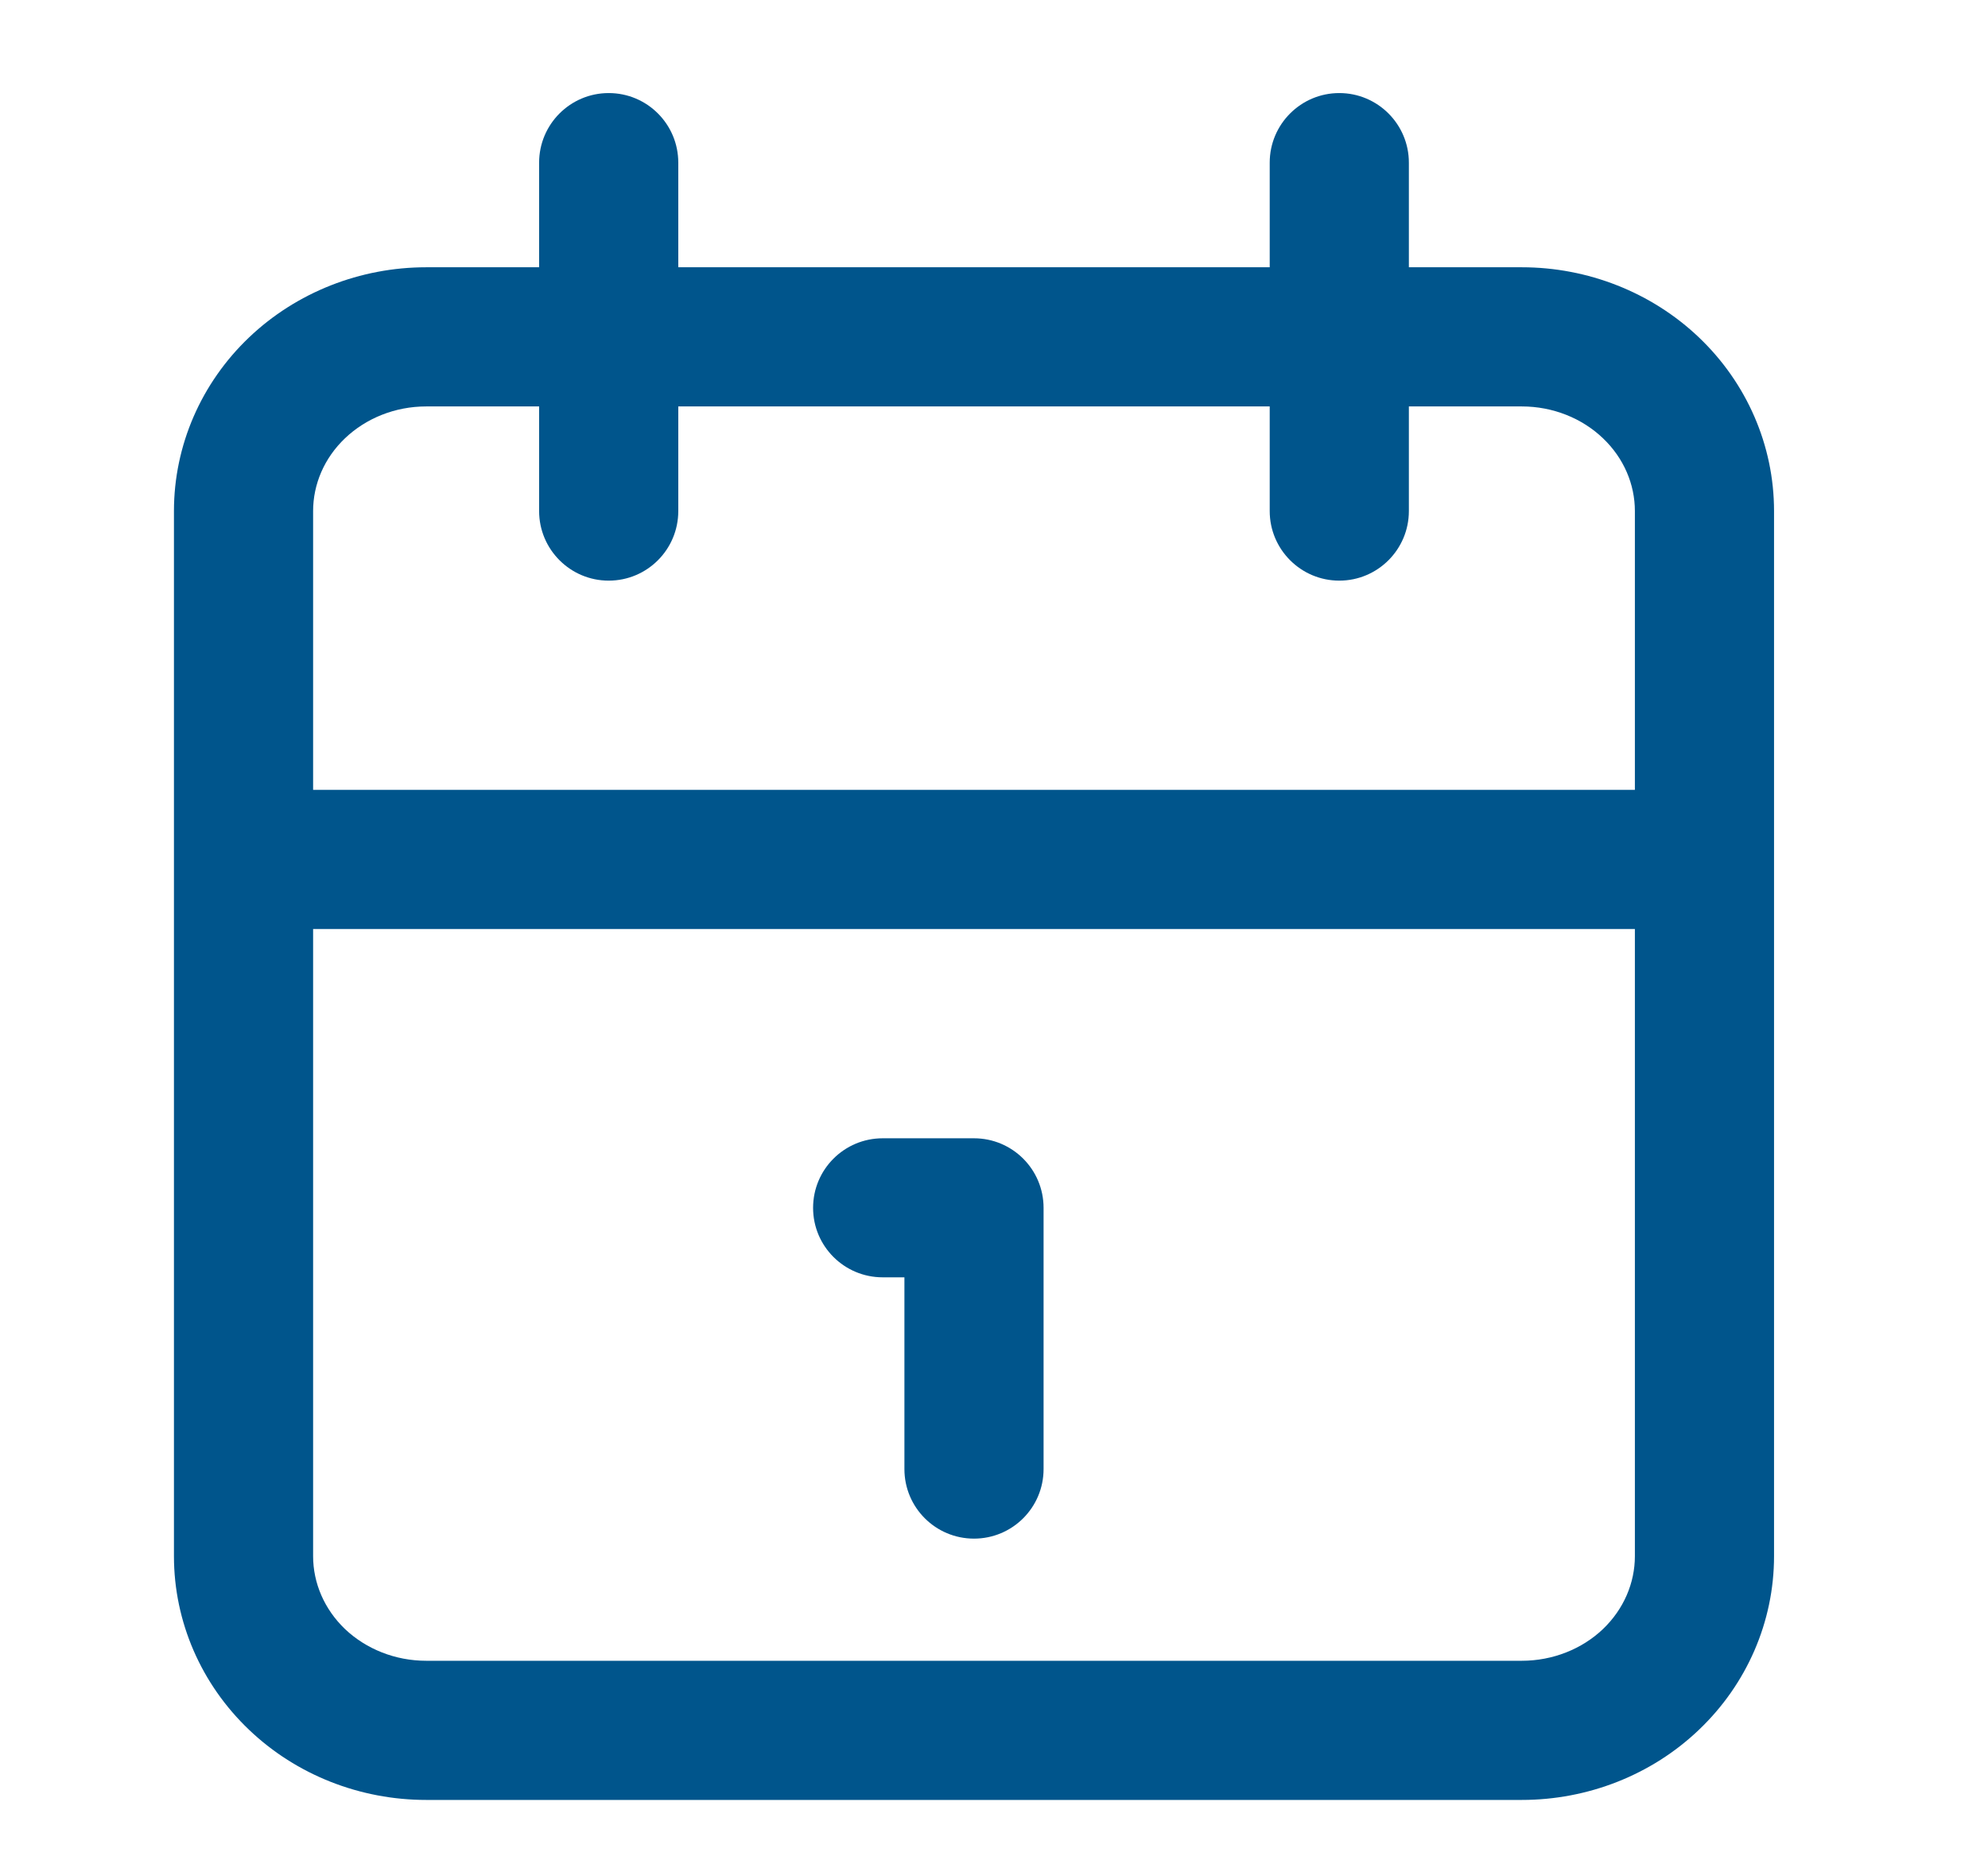 <svg width="16" height="15" viewBox="0 0 16 15" fill="none" xmlns="http://www.w3.org/2000/svg">
<g clip-path="url(#clip0_987_9953)">
<path fill-rule="evenodd" clip-rule="evenodd" d="M4.899 0.749C5.209 0.749 5.459 1 5.459 1.309V2.151H10.219V1.309C10.219 1 10.47 0.749 10.779 0.749C11.088 0.749 11.339 1 11.339 1.309V2.151H12.248C12.778 2.151 13.292 2.352 13.674 2.716C14.058 3.082 14.278 3.584 14.278 4.113V12.524C14.278 13.053 14.058 13.555 13.674 13.921C13.292 14.286 12.778 14.486 12.248 14.486H3.43C2.9 14.486 2.386 14.286 2.004 13.921C1.62 13.555 1.4 13.053 1.4 12.524V4.113C1.4 3.584 1.62 3.082 2.004 2.716C2.386 2.352 2.9 2.151 3.43 2.151H4.339V1.309C4.339 1 4.59 0.749 4.899 0.749ZM4.339 3.271H3.43C3.18 3.271 2.946 3.366 2.777 3.527C2.609 3.687 2.52 3.898 2.52 4.113V6.357H13.158V4.113C13.158 3.898 13.069 3.687 12.901 3.527C12.733 3.366 12.498 3.271 12.248 3.271H11.339V4.113C11.339 4.422 11.088 4.673 10.779 4.673C10.47 4.673 10.219 4.422 10.219 4.113V3.271H5.459V4.113C5.459 4.422 5.209 4.673 4.899 4.673C4.59 4.673 4.339 4.422 4.339 4.113V3.271ZM13.158 7.477H2.52V12.524C2.52 12.739 2.609 12.95 2.777 13.111C2.946 13.271 3.18 13.366 3.43 13.366H12.248C12.498 13.366 12.733 13.271 12.901 13.111C13.069 12.95 13.158 12.739 13.158 12.524V7.477ZM6.544 9.721C6.544 9.411 6.795 9.161 7.104 9.161H7.839C8.148 9.161 8.399 9.411 8.399 9.721V11.823C8.399 12.133 8.148 12.383 7.839 12.383C7.53 12.383 7.279 12.133 7.279 11.823V10.28H7.104C6.795 10.28 6.544 10.03 6.544 9.721Z" fill="#00558C"/>
</g>
<defs>
<clipPath id="clip0_987_9953">
<rect width="15.678" height="14.558" fill="white" transform="translate(0 0.442)"/>
</clipPath>
</defs>
</svg>
